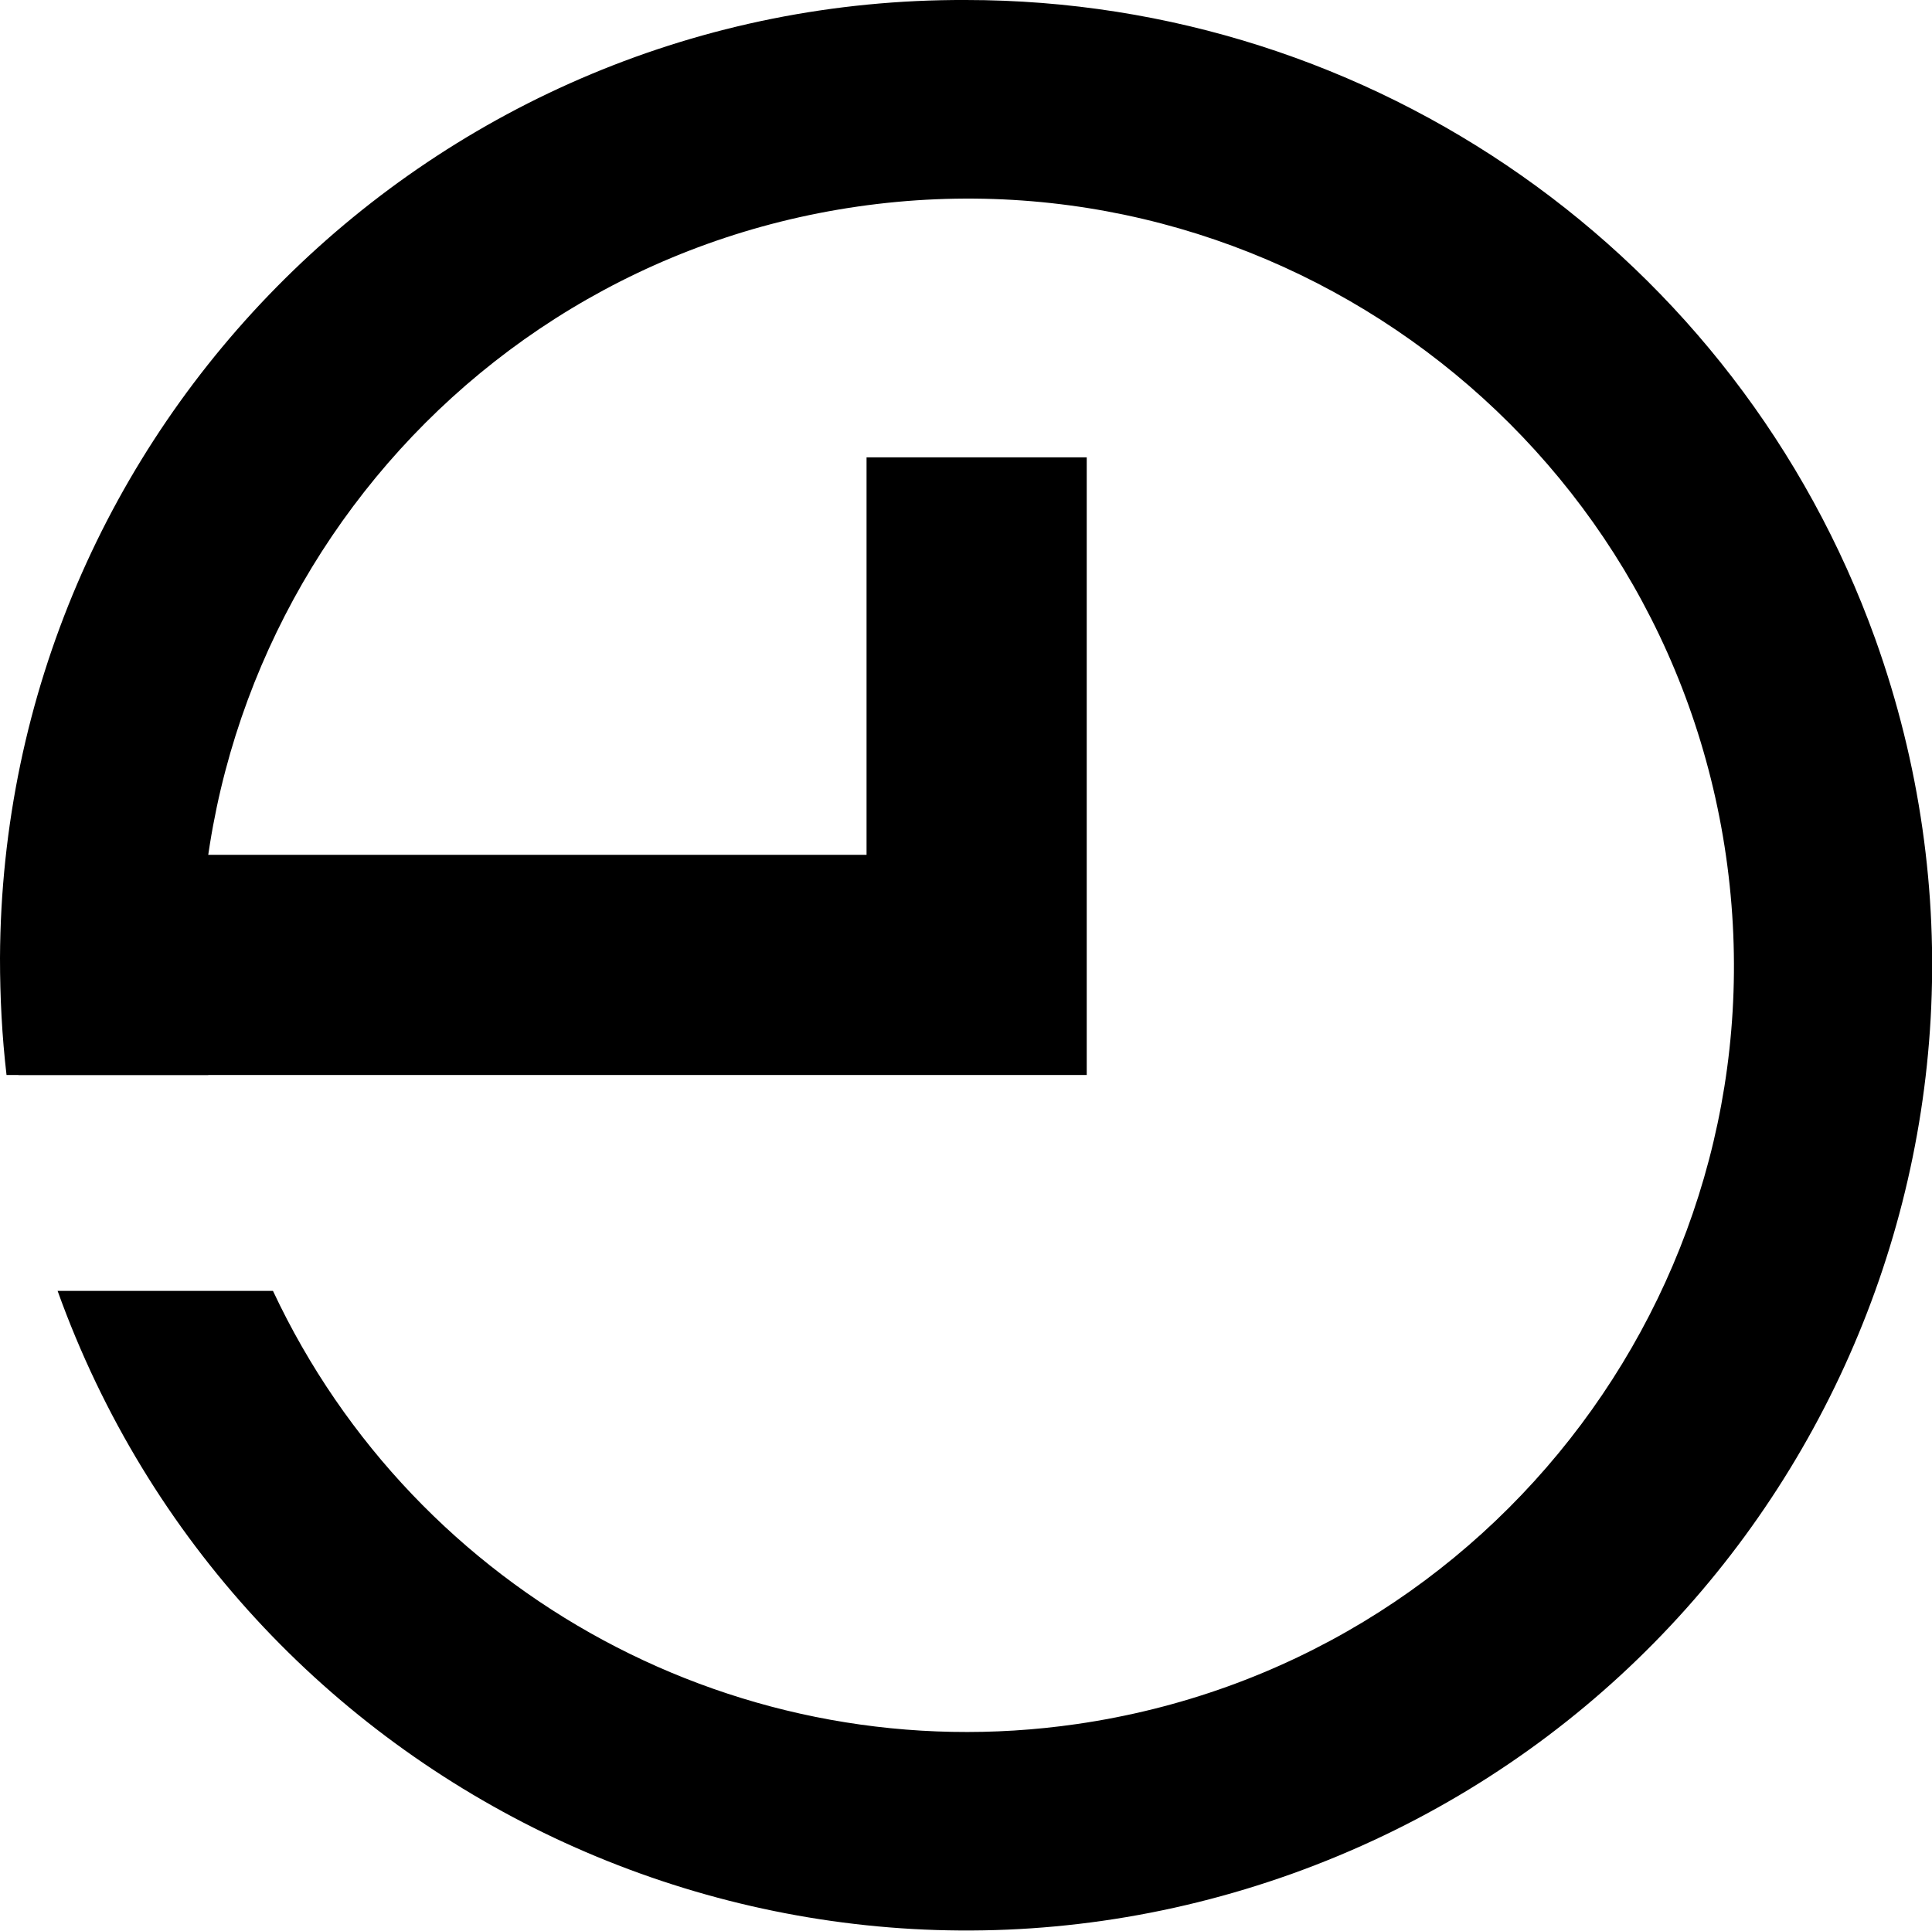 <?xml version="1.0" encoding="UTF-8"?>
<svg id="Layer_4" data-name="Layer 4" xmlns="http://www.w3.org/2000/svg" viewBox="0 0 68.09 68.06">
  <g id="Group_1584" data-name="Group 1584">
    <g>
      <path id="Path_1405" data-name="Path 1405" d="M38.3,16.12h-7.76v14.01H.6c-.28,2.58-.26,5.18.05,7.76h37.65v-21.77Z"/>
      <path id="Path_1406" data-name="Path 1406" d="M34.04,0C15.32-.07.08,15.04,0,33.77c0,1.38.07,2.75.23,4.12h7.11C5.21,23.12,15.46,9.41,30.23,7.28c14.77-2.13,28.47,8.12,30.6,22.89,2.13,14.77-8.12,28.47-22.89,30.6-11.77,1.7-23.27-4.5-28.32-15.27H2.03c6.35,17.69,25.83,26.88,43.52,20.54,17.69-6.35,26.88-25.83,20.54-43.52C61.23,9.01,48.41,0,34.04,0"/>
    </g>
  </g>
</svg>